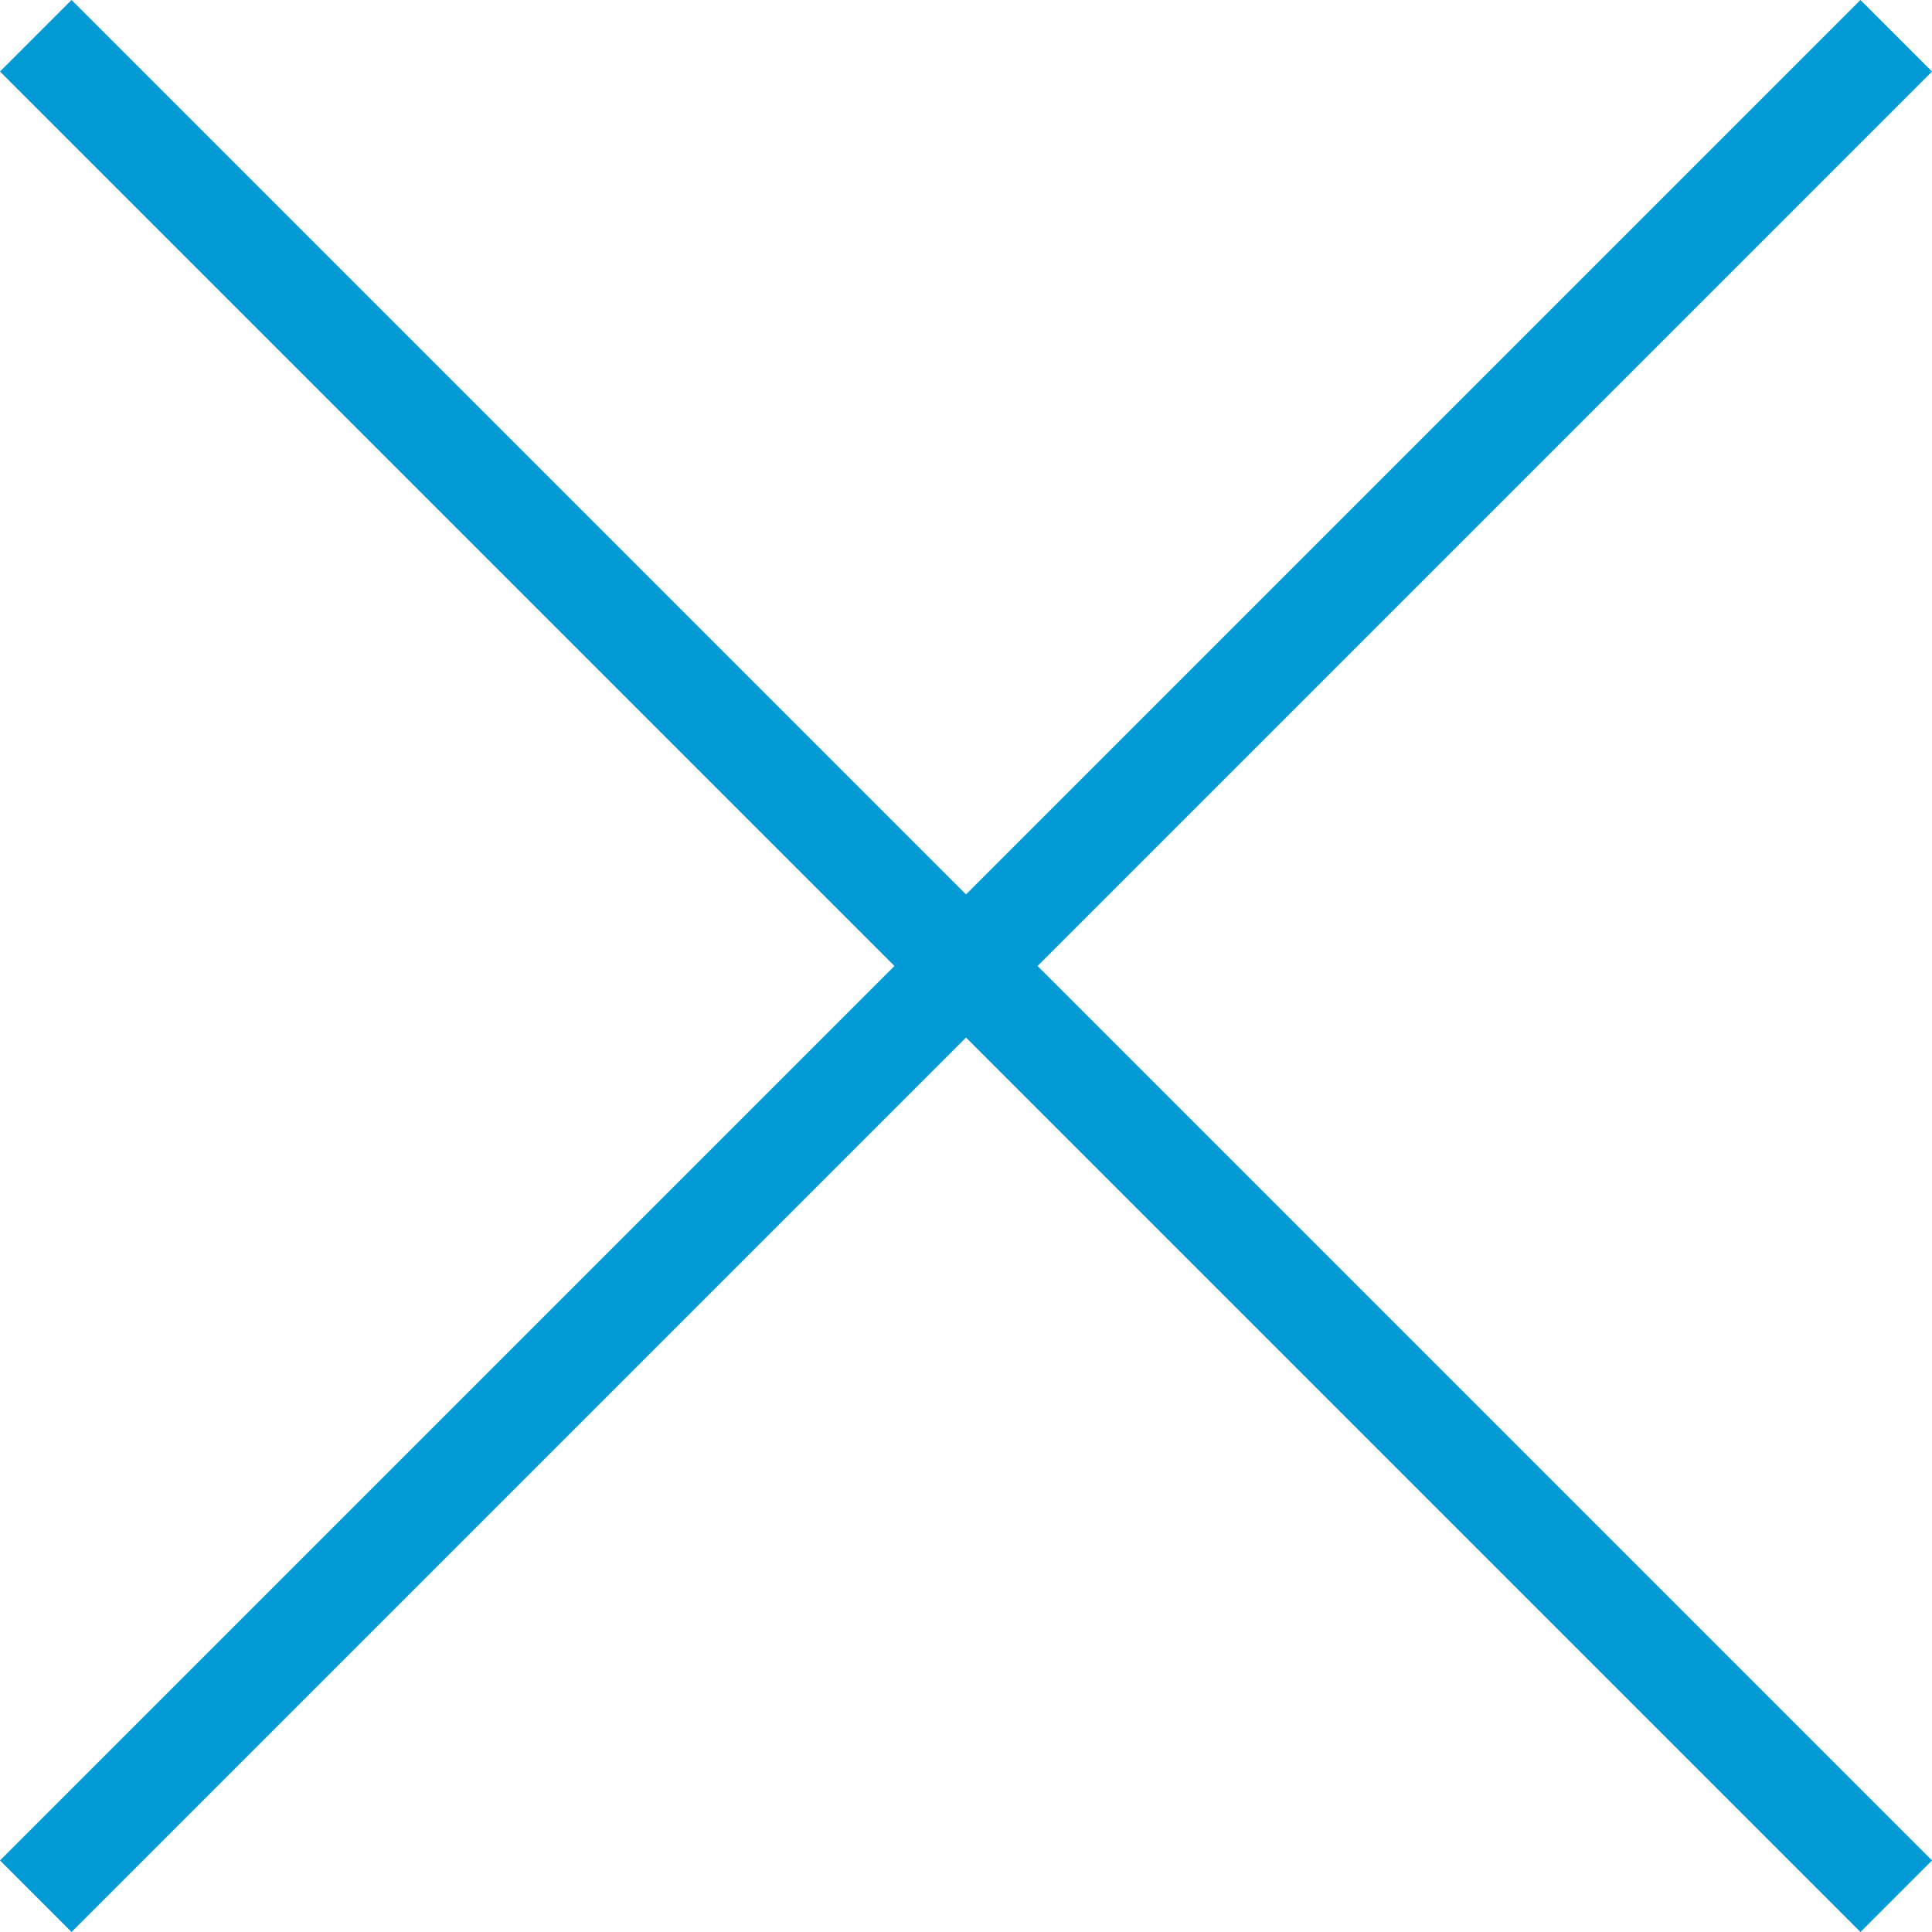 <svg xmlns="http://www.w3.org/2000/svg" width="95.459" height="95.459" viewBox="0 0 95.459 95.459">
  <g id="グループ_1139" data-name="グループ 1139" transform="translate(4850.399 -5052.632) rotate(45)">
    <line id="線_27" data-name="線 27" x2="130" transform="translate(145.5 7002.5)" fill="none" stroke="#019ad4" stroke-width="5"/>
    <line id="線_28" data-name="線 28" y2="130" transform="translate(210.5 6937.5)" fill="none" stroke="#019ad4" stroke-width="5"/>
  </g>
</svg>
